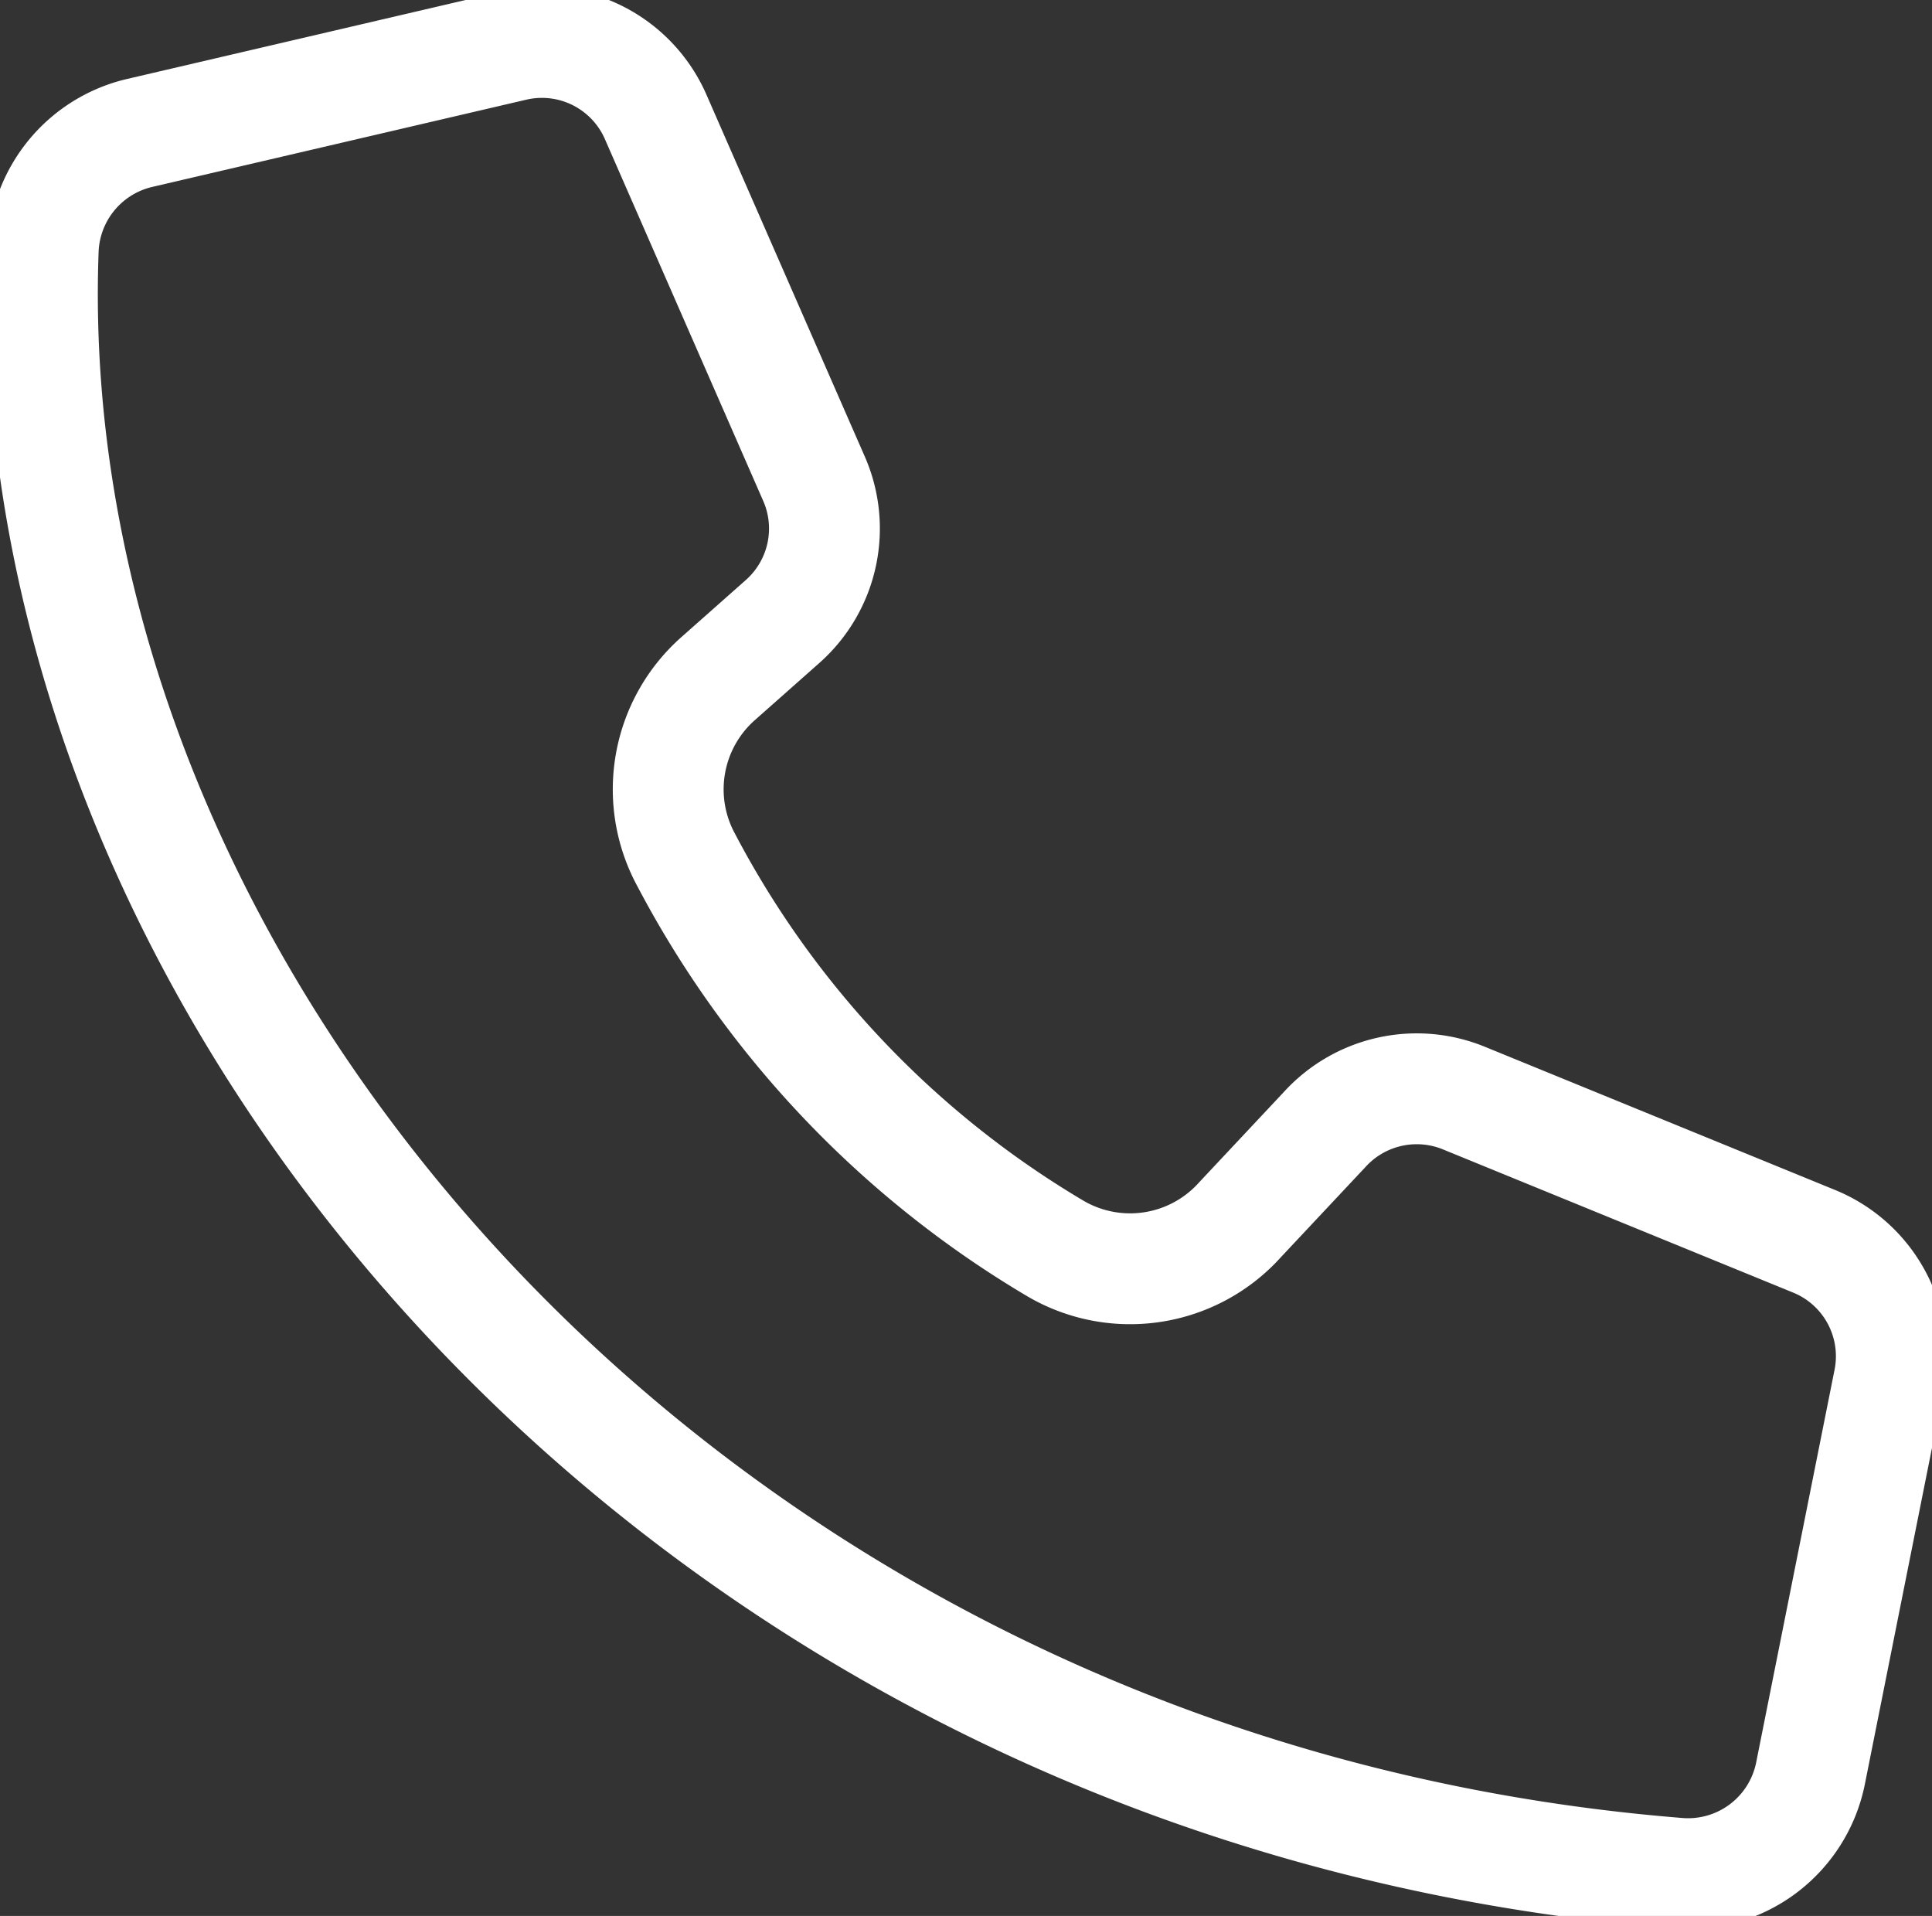 <svg id="Layer_1" data-name="Layer 1" xmlns="http://www.w3.org/2000/svg" viewBox="0 0 52.29 51.85"><rect x="0" y="0" width="52.29" height="51.85" fill="#333333" stroke="none"/><defs><style>.cls-1{fill:none;stroke:#fff;stroke-linecap:round;stroke-miterlimit:10;stroke-width:3px;}</style></defs><path class="cls-1" d="M13.89,1.24,3.77,3.6a3.38,3.38,0,0,0-2.6,3.16C.42,27,18.72,48.53,45.37,50.69A3.38,3.38,0,0,0,49,48l2.12-10.62a3.36,3.36,0,0,0-2-3.78l-9.49-3.88a3.37,3.37,0,0,0-3.79.86L33.57,33a4,4,0,0,1-5,.79,26.59,26.59,0,0,1-10-10.52,4,4,0,0,1,.86-4.9l1.75-1.55a3.36,3.36,0,0,0,.84-3.89L17.74,3.15A3.36,3.36,0,0,0,13.89,1.24Z"/></svg>